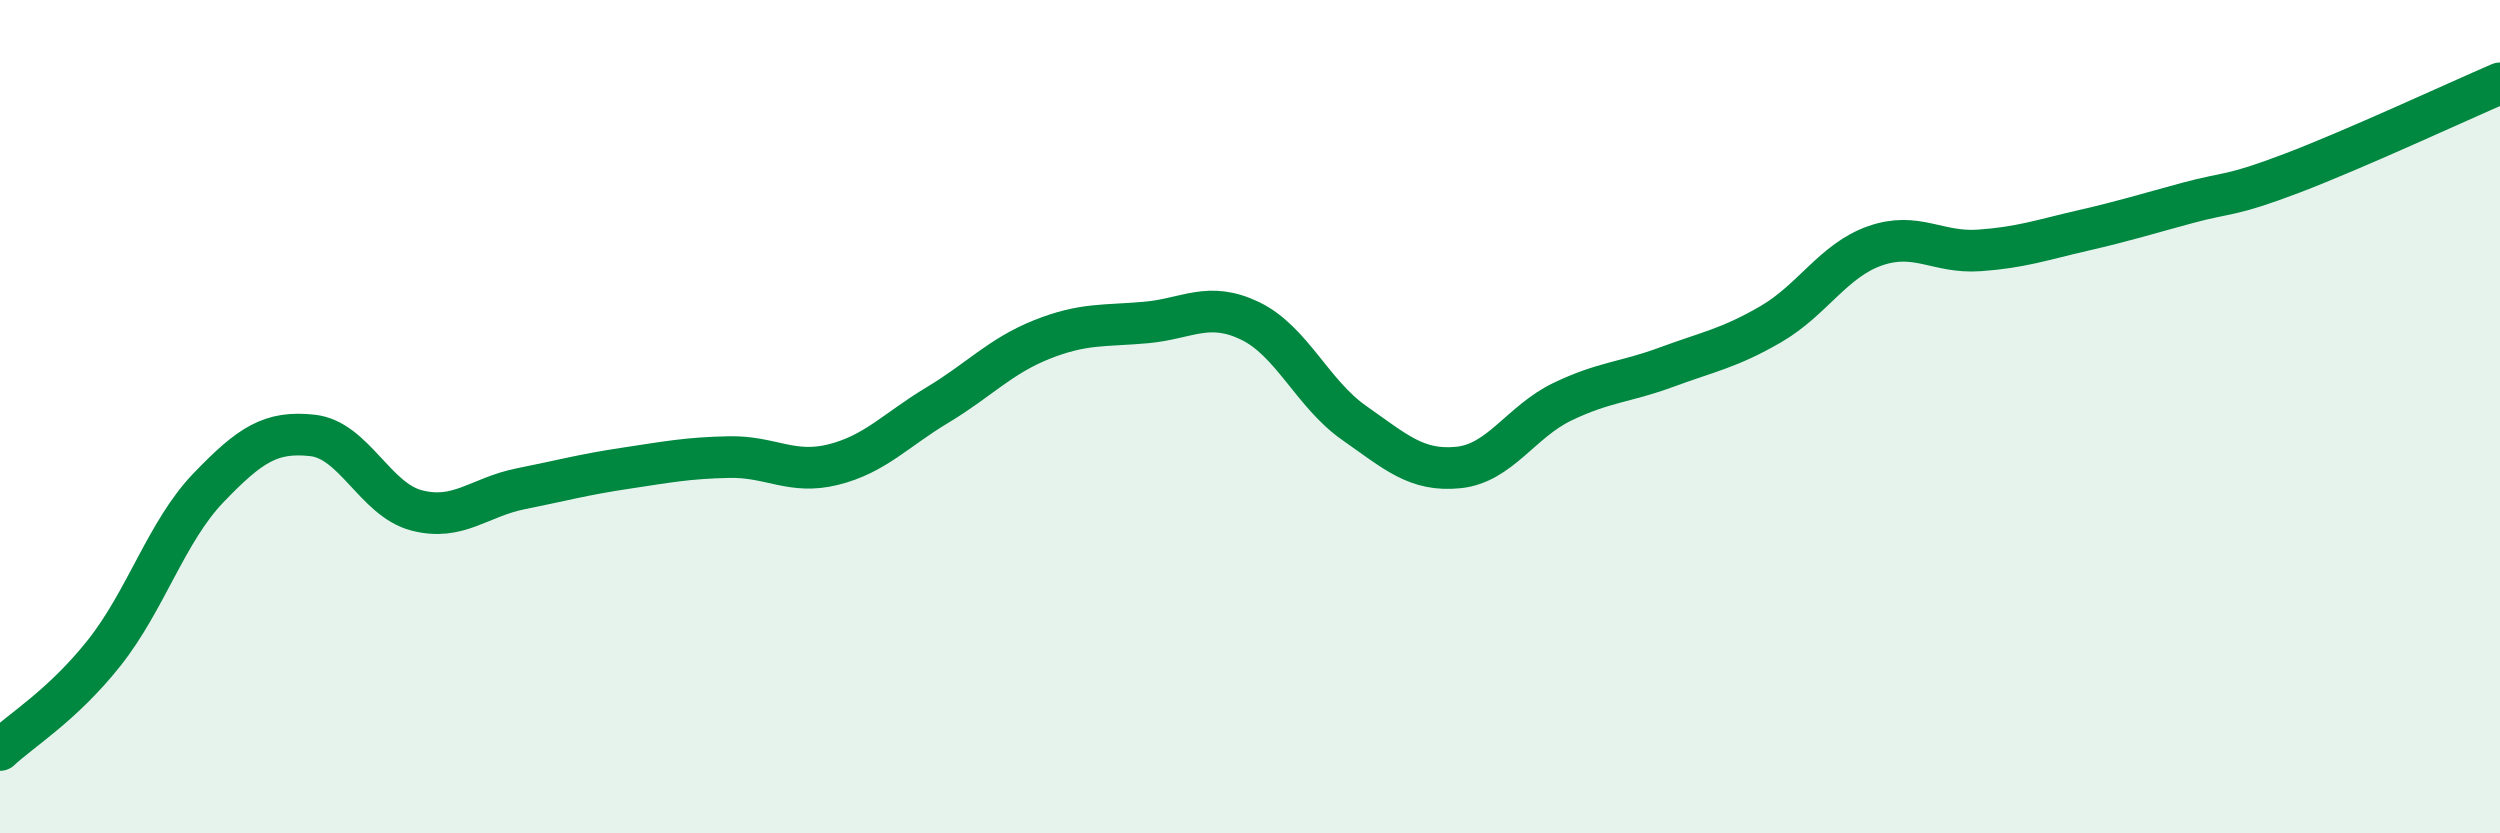 
    <svg width="60" height="20" viewBox="0 0 60 20" xmlns="http://www.w3.org/2000/svg">
      <path
        d="M 0,18 C 0.5,17.53 1.5,16.93 2.5,15.67 C 3.5,14.41 4,12.75 5,11.71 C 6,10.67 6.5,10.34 7.5,10.45 C 8.5,10.56 9,11.99 10,12.25 C 11,12.51 11.5,11.93 12.5,11.73 C 13.5,11.53 14,11.39 15,11.24 C 16,11.09 16.5,10.99 17.5,10.97 C 18.5,10.95 19,11.4 20,11.15 C 21,10.9 21.5,10.32 22.5,9.72 C 23.5,9.12 24,8.55 25,8.15 C 26,7.75 26.5,7.83 27.5,7.74 C 28.5,7.65 29,7.22 30,7.7 C 31,8.18 31.5,9.45 32.5,10.15 C 33.5,10.85 34,11.32 35,11.22 C 36,11.12 36.5,10.12 37.5,9.64 C 38.5,9.16 39,9.18 40,8.81 C 41,8.44 41.5,8.36 42.5,7.78 C 43.5,7.2 44,6.25 45,5.9 C 46,5.55 46.5,6.08 47.5,6.01 C 48.5,5.94 49,5.76 50,5.53 C 51,5.3 51.5,5.14 52.5,4.87 C 53.5,4.6 53.5,4.73 55,4.16 C 56.5,3.59 59,2.43 60,2L60 20L0 20Z"
        fill="#008740"
        opacity="0.1"
        stroke-linecap="round"
        stroke-linejoin="round"
      />
      <path
        d="M 0,18 C 0.5,17.53 1.5,16.93 2.5,15.67 C 3.5,14.41 4,12.75 5,11.71 C 6,10.67 6.5,10.34 7.5,10.45 C 8.5,10.56 9,11.99 10,12.25 C 11,12.51 11.5,11.93 12.5,11.73 C 13.5,11.53 14,11.39 15,11.24 C 16,11.09 16.5,10.99 17.5,10.97 C 18.5,10.95 19,11.4 20,11.15 C 21,10.9 21.5,10.32 22.5,9.72 C 23.5,9.12 24,8.55 25,8.15 C 26,7.75 26.5,7.83 27.5,7.74 C 28.5,7.65 29,7.22 30,7.7 C 31,8.18 31.5,9.45 32.5,10.15 C 33.5,10.85 34,11.32 35,11.22 C 36,11.12 36.5,10.12 37.5,9.64 C 38.5,9.16 39,9.18 40,8.81 C 41,8.44 41.5,8.36 42.5,7.78 C 43.5,7.2 44,6.25 45,5.9 C 46,5.55 46.5,6.08 47.5,6.01 C 48.5,5.94 49,5.76 50,5.53 C 51,5.3 51.5,5.14 52.5,4.87 C 53.5,4.6 53.5,4.73 55,4.16 C 56.5,3.59 59,2.43 60,2"
        stroke="#008740"
        stroke-width="1"
        fill="none"
        stroke-linecap="round"
        stroke-linejoin="round"
      />
    </svg>
  